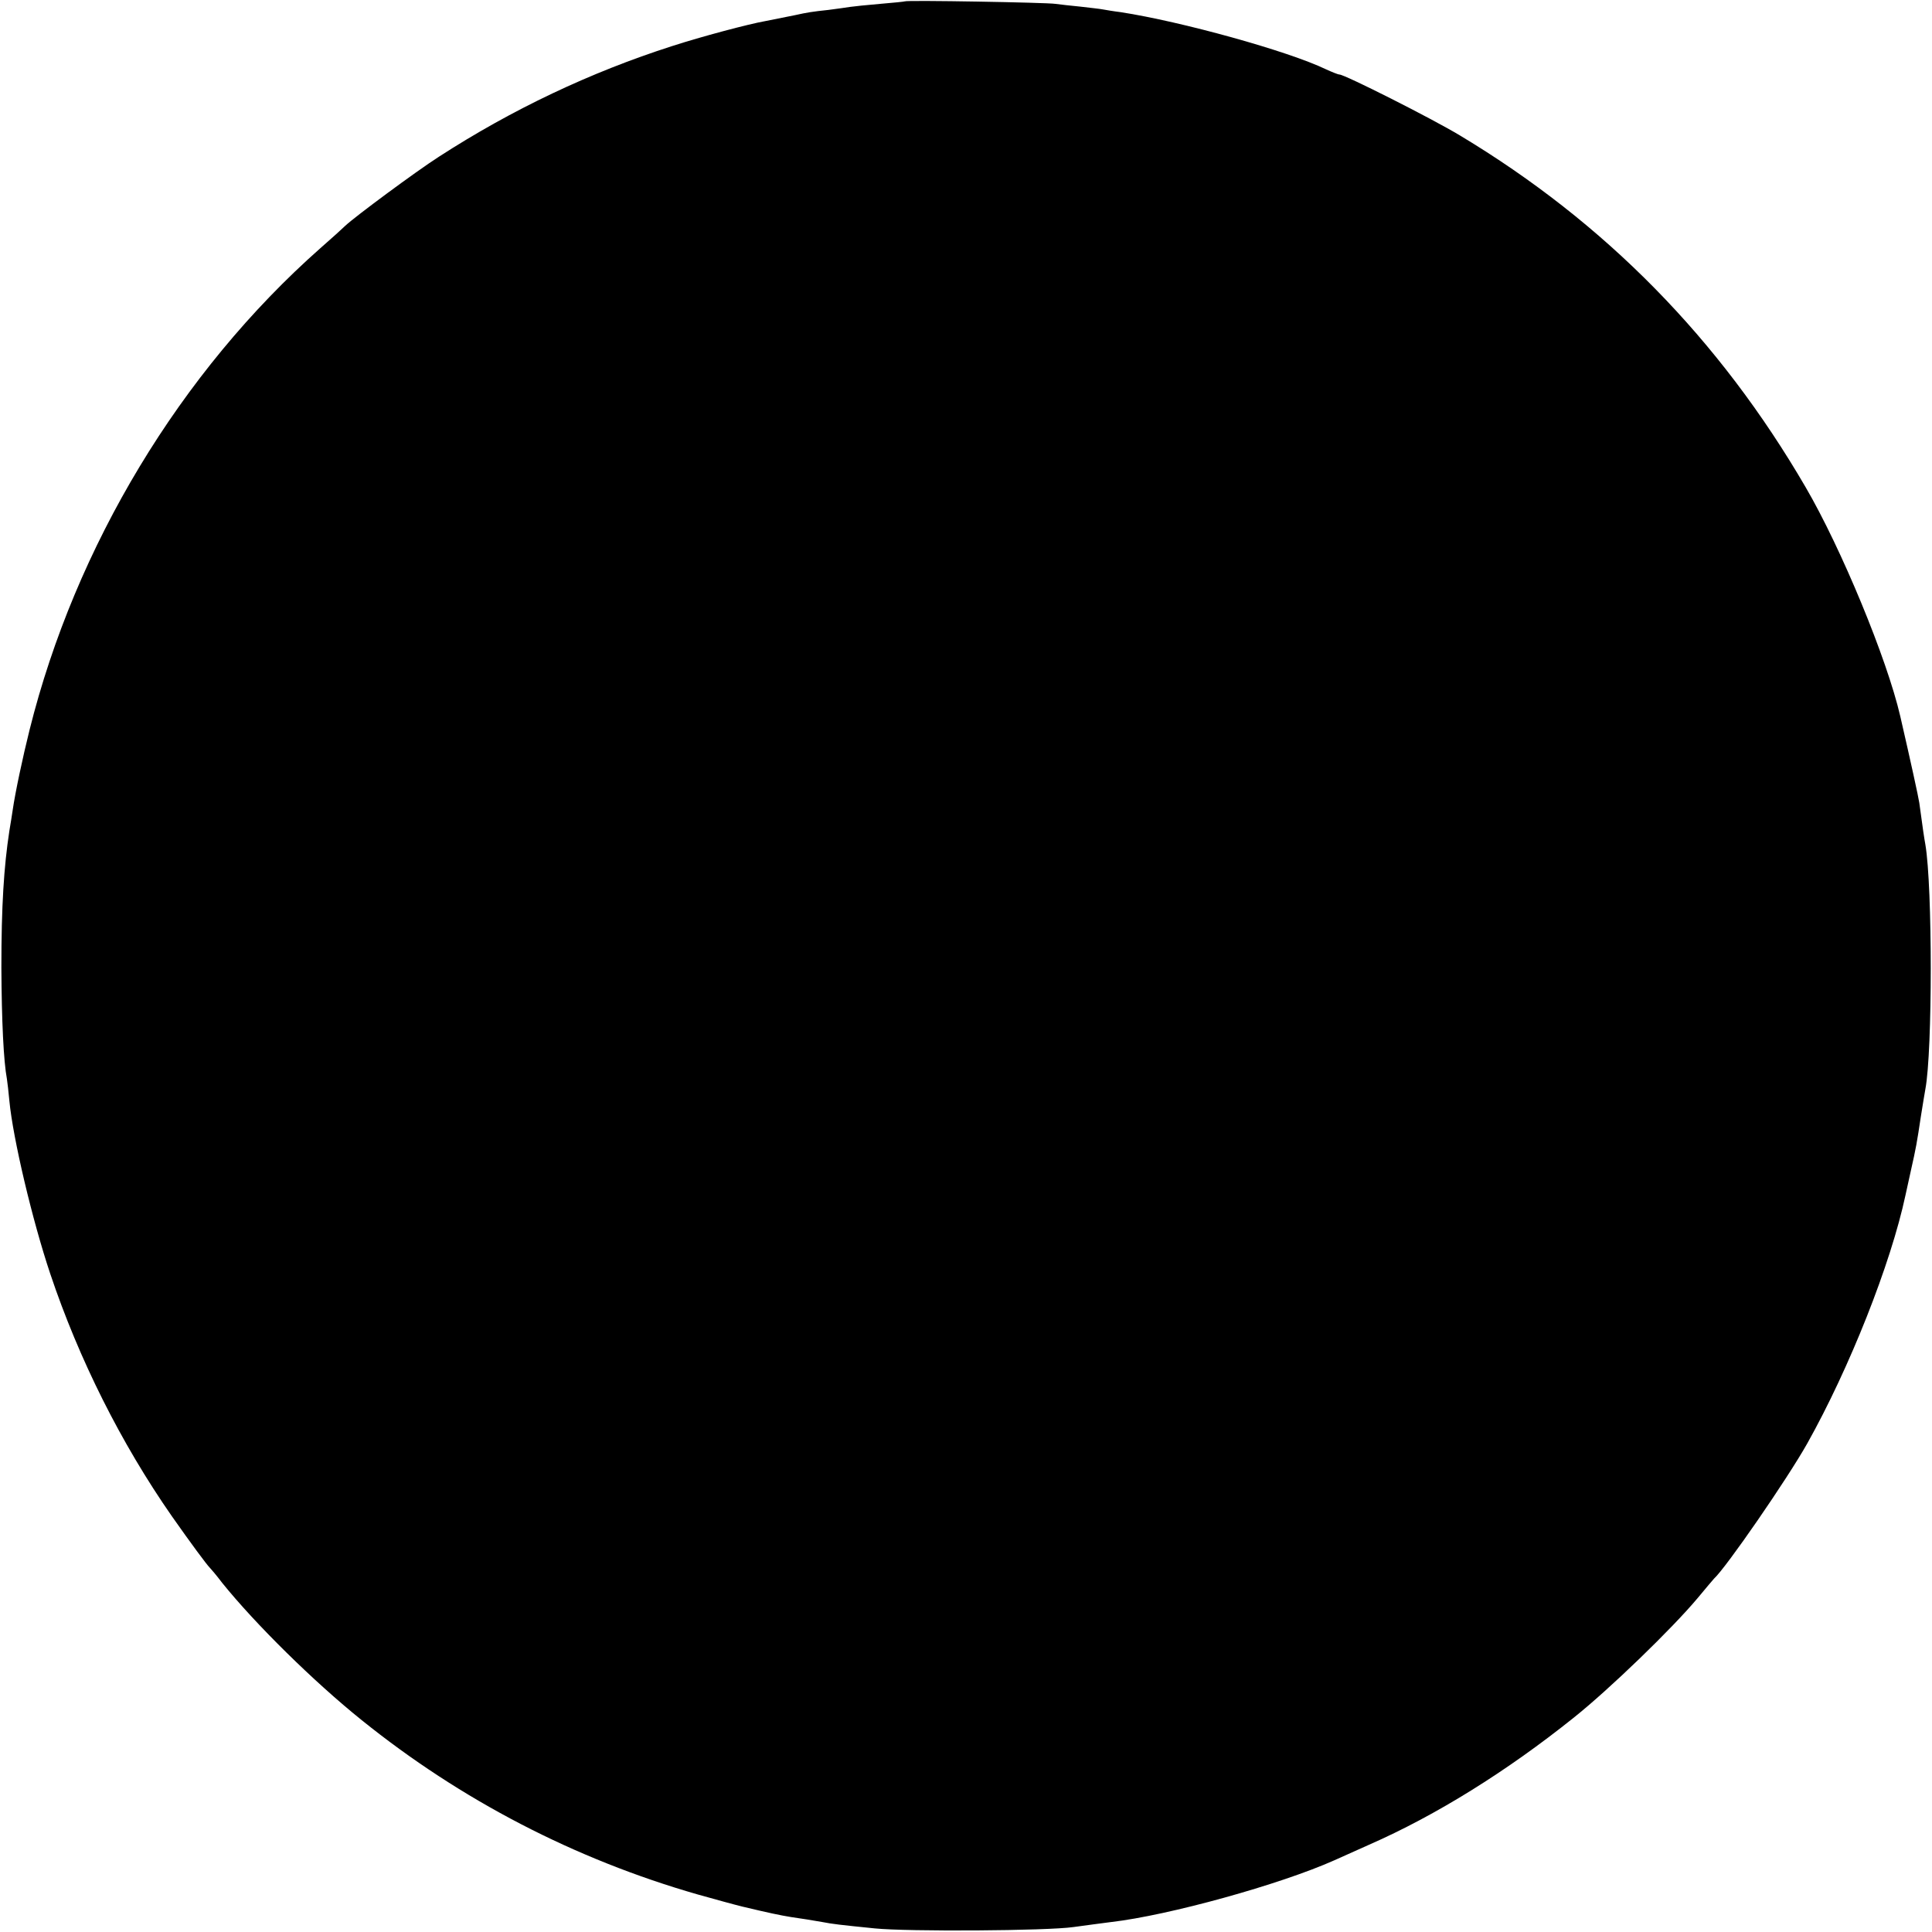 <?xml version="1.0" standalone="no"?>
<!DOCTYPE svg PUBLIC "-//W3C//DTD SVG 20010904//EN"
 "http://www.w3.org/TR/2001/REC-SVG-20010904/DTD/svg10.dtd">
<svg version="1.0" xmlns="http://www.w3.org/2000/svg"
 width="700pt" height="700pt" viewBox="0 0 700 700"
 preserveAspectRatio="xMidYMid meet">
<g transform="translate(0,700) scale(0.1,-0.1)"
fill="#000000" stroke="none">
<path d="M3278 6995 c-1 -1 -42 -5 -89 -9 -47 -4 -96 -9 -109 -11 -12 -2 -48
-7 -79 -11 -57 -6 -76 -9 -121 -19 -34 -7 -69 -14 -105 -21 -63 -11 -235 -57
-340 -91 -296 -95 -579 -229 -845 -401 -84 -54 -304 -217 -339 -250 -9 -9 -50
-46 -90 -81 -507 -448 -888 -1080 -1054 -1746 -24 -96 -52 -227 -61 -290 -2
-16 -8 -50 -12 -75 -20 -131 -29 -272 -29 -495 1 -195 8 -340 20 -404 2 -12 6
-48 9 -80 13 -136 83 -432 148 -626 104 -310 257 -615 441 -879 66 -94 125
-174 137 -186 3 -3 24 -27 45 -55 120 -149 332 -358 505 -497 360 -290 772
-504 1218 -632 64 -18 137 -38 162 -44 92 -22 139 -32 177 -38 47 -7 68 -10
113 -18 36 -7 61 -10 190 -23 119 -12 624 -9 720 5 47 6 108 15 135 18 209 24
613 136 810 224 22 10 78 35 125 56 244 107 500 267 740 459 132 105 360 326
451 435 30 36 56 67 59 70 44 40 266 362 338 490 153 273 303 651 356 900 3
14 12 55 20 91 18 80 21 96 36 196 7 43 14 87 16 97 26 137 26 733 0 886 -4
22 -9 54 -22 151 -3 21 -31 149 -69 314 -48 208 -214 609 -343 830 -312 536
-726 958 -1252 1274 -101 61 -418 221 -437 221 -5 0 -27 9 -49 19 -137 66
-523 173 -744 207 -25 3 -54 8 -65 10 -10 2 -47 6 -81 10 -33 3 -74 8 -90 10
-32 5 -540 14 -546 9z"/>
</g>
</svg>
